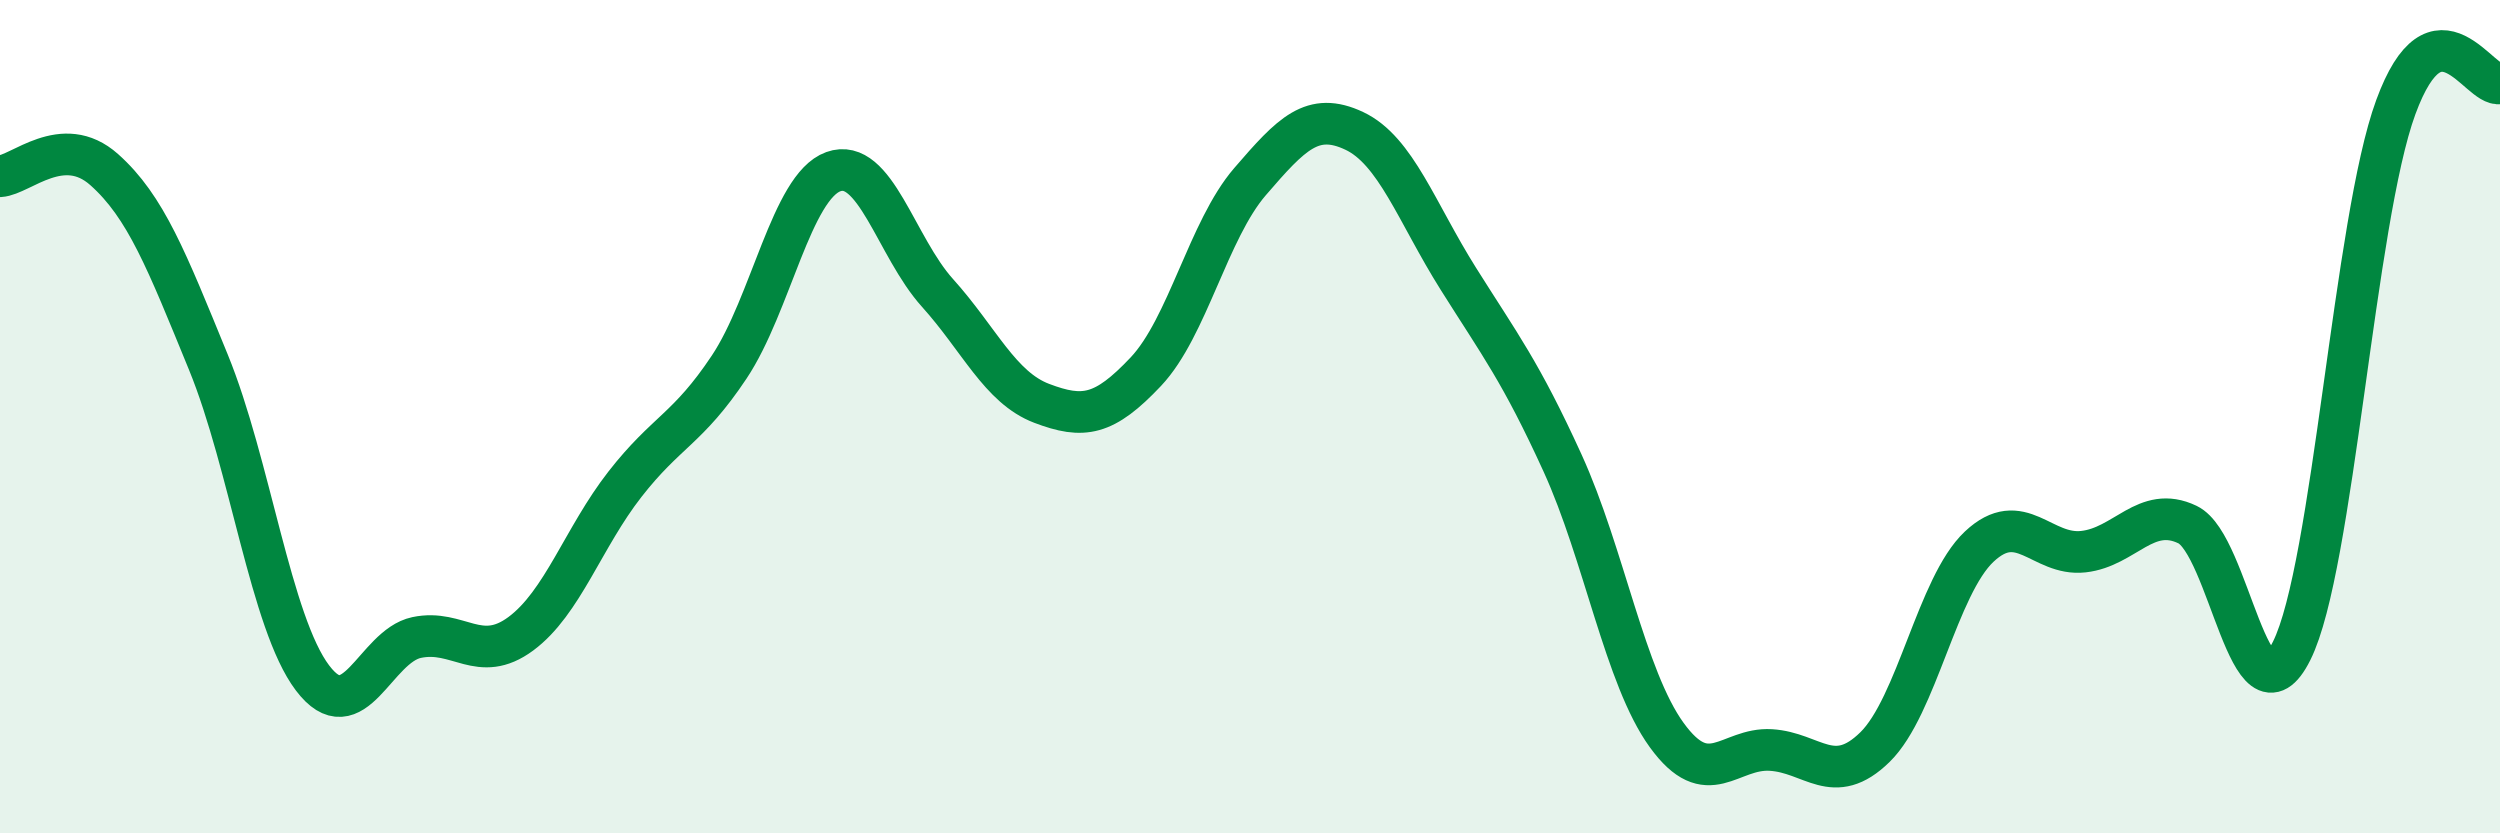 
    <svg width="60" height="20" viewBox="0 0 60 20" xmlns="http://www.w3.org/2000/svg">
      <path
        d="M 0,4.23 C 0.5,4.2 1.5,3.18 2.5,4.07 C 3.5,4.96 4,6.25 5,8.69 C 6,11.13 6.5,14.95 7.5,16.27 C 8.5,17.59 9,15.51 10,15.3 C 11,15.09 11.5,15.95 12.5,15.21 C 13.5,14.47 14,12.9 15,11.62 C 16,10.34 16.5,10.31 17.5,8.81 C 18.5,7.31 19,4.48 20,4.12 C 21,3.76 21.5,5.92 22.5,7.03 C 23.5,8.14 24,9.3 25,9.68 C 26,10.06 26.5,9.98 27.5,8.92 C 28.5,7.86 29,5.52 30,4.36 C 31,3.2 31.5,2.67 32.5,3.14 C 33.5,3.61 34,5.1 35,6.69 C 36,8.28 36.5,8.92 37.5,11.11 C 38.5,13.3 39,16.26 40,17.64 C 41,19.02 41.5,17.94 42.5,18 C 43.5,18.06 44,18.91 45,17.93 C 46,16.95 46.5,14.06 47.5,13.12 C 48.5,12.18 49,13.35 50,13.24 C 51,13.13 51.5,12.11 52.5,12.59 C 53.5,13.07 54,17.62 55,15.62 C 56,13.62 56.5,5.29 57.5,2.57 C 58.5,-0.15 59.5,2.11 60,2L60 20L0 20Z"
        fill="#008740"
        opacity="0.1"
        stroke-linecap="round"
        stroke-linejoin="round"
      />
      <path
        d="M 0,4.23 C 0.5,4.2 1.5,3.18 2.5,4.07 C 3.5,4.96 4,6.25 5,8.69 C 6,11.13 6.5,14.95 7.5,16.27 C 8.5,17.59 9,15.51 10,15.3 C 11,15.09 11.5,15.95 12.5,15.21 C 13.5,14.47 14,12.9 15,11.62 C 16,10.34 16.5,10.31 17.5,8.81 C 18.5,7.31 19,4.48 20,4.12 C 21,3.76 21.5,5.92 22.5,7.03 C 23.5,8.14 24,9.3 25,9.68 C 26,10.06 26.5,9.98 27.5,8.92 C 28.5,7.86 29,5.52 30,4.36 C 31,3.2 31.5,2.67 32.5,3.14 C 33.5,3.61 34,5.1 35,6.69 C 36,8.28 36.5,8.92 37.5,11.11 C 38.5,13.3 39,16.26 40,17.64 C 41,19.02 41.5,17.94 42.5,18 C 43.5,18.06 44,18.91 45,17.93 C 46,16.95 46.5,14.06 47.5,13.12 C 48.5,12.18 49,13.35 50,13.24 C 51,13.13 51.5,12.11 52.5,12.59 C 53.5,13.07 54,17.62 55,15.62 C 56,13.62 56.5,5.29 57.5,2.57 C 58.5,-0.15 59.5,2.11 60,2"
        stroke="#008740"
        stroke-width="1"
        fill="none"
        stroke-linecap="round"
        stroke-linejoin="round"
      />
    </svg>
  